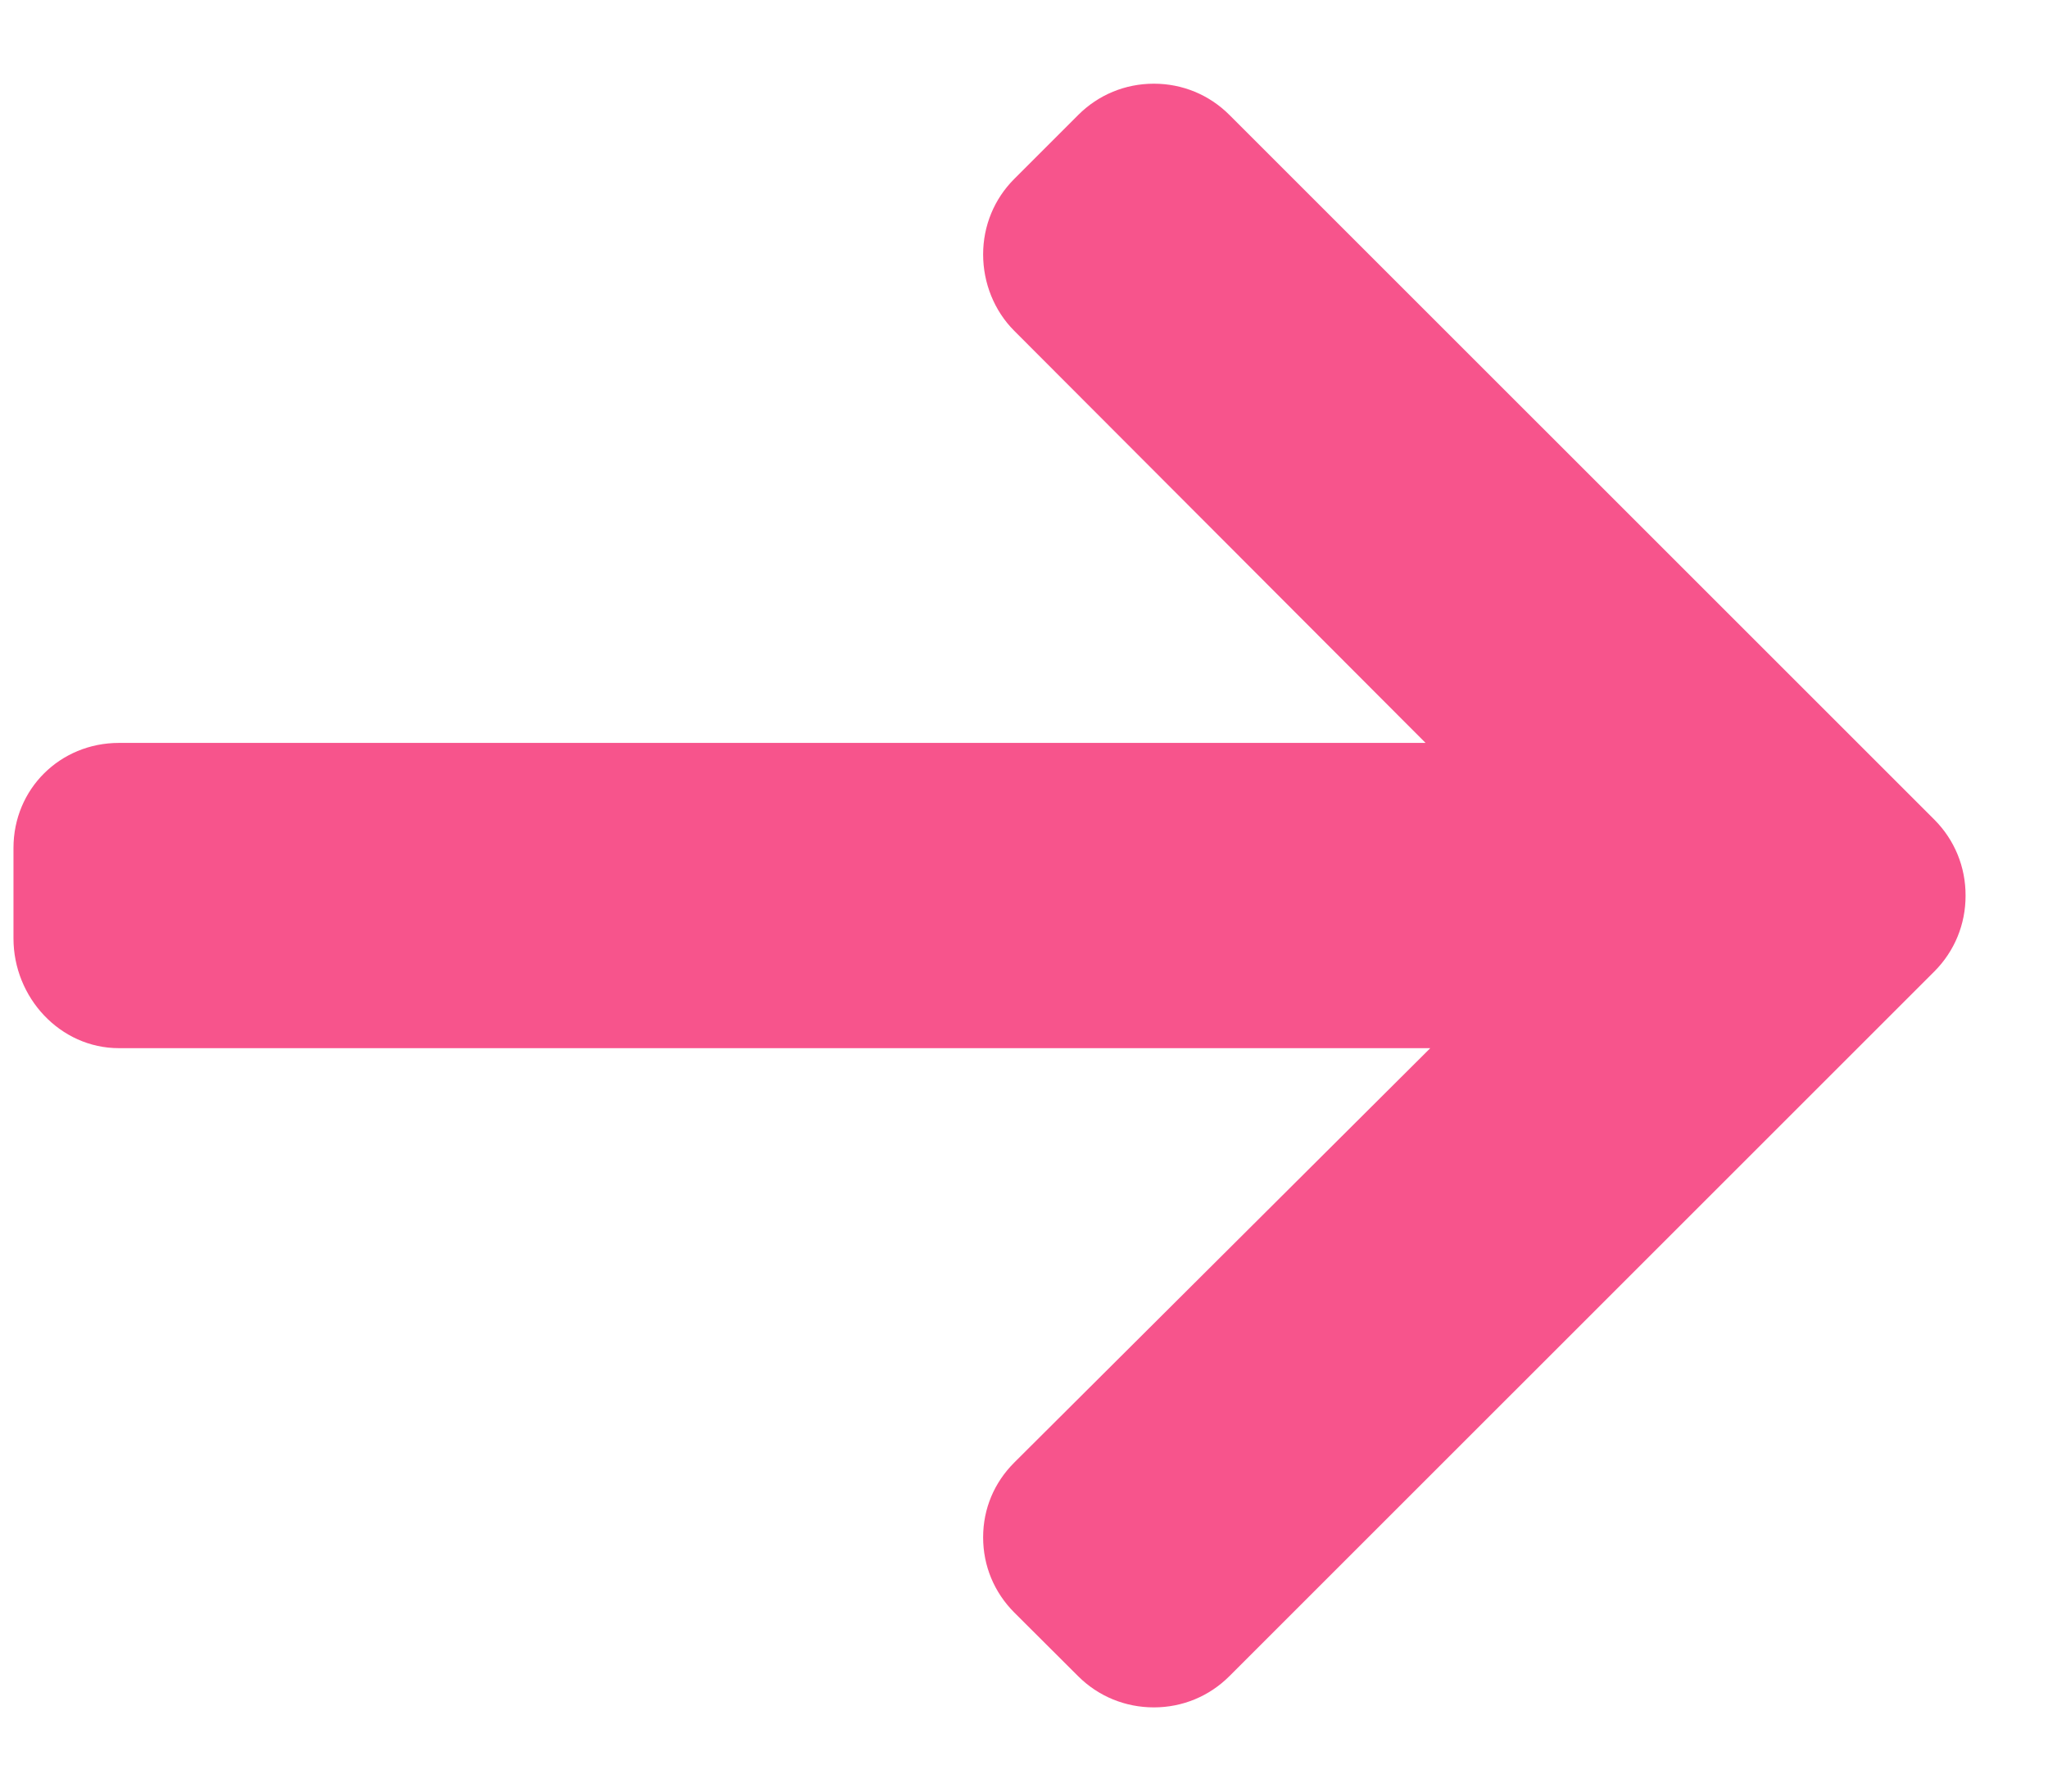 <svg width="24" height="21" viewBox="0 0 24 21" fill="none" xmlns="http://www.w3.org/2000/svg">
<path d="M22.669 9.608L14.407 1.347C14.171 1.111 13.857 0.981 13.522 0.981C13.186 0.981 12.872 1.111 12.636 1.347L11.886 2.097C11.651 2.332 11.521 2.647 11.521 2.982C11.521 3.317 11.651 3.643 11.886 3.878L16.706 8.708H1.394C0.703 8.708 0.158 9.249 0.158 9.939V11C0.158 11.691 0.703 12.286 1.394 12.286H16.761L11.886 17.143C11.651 17.378 11.521 17.684 11.521 18.02C11.521 18.355 11.651 18.665 11.886 18.901L12.636 19.649C12.872 19.884 13.187 20.013 13.522 20.013C13.857 20.013 14.171 19.883 14.407 19.647L22.669 11.386C22.905 11.149 23.035 10.833 23.034 10.497C23.035 10.161 22.905 9.845 22.669 9.608Z" fill="#F7548C"/>
</svg>

